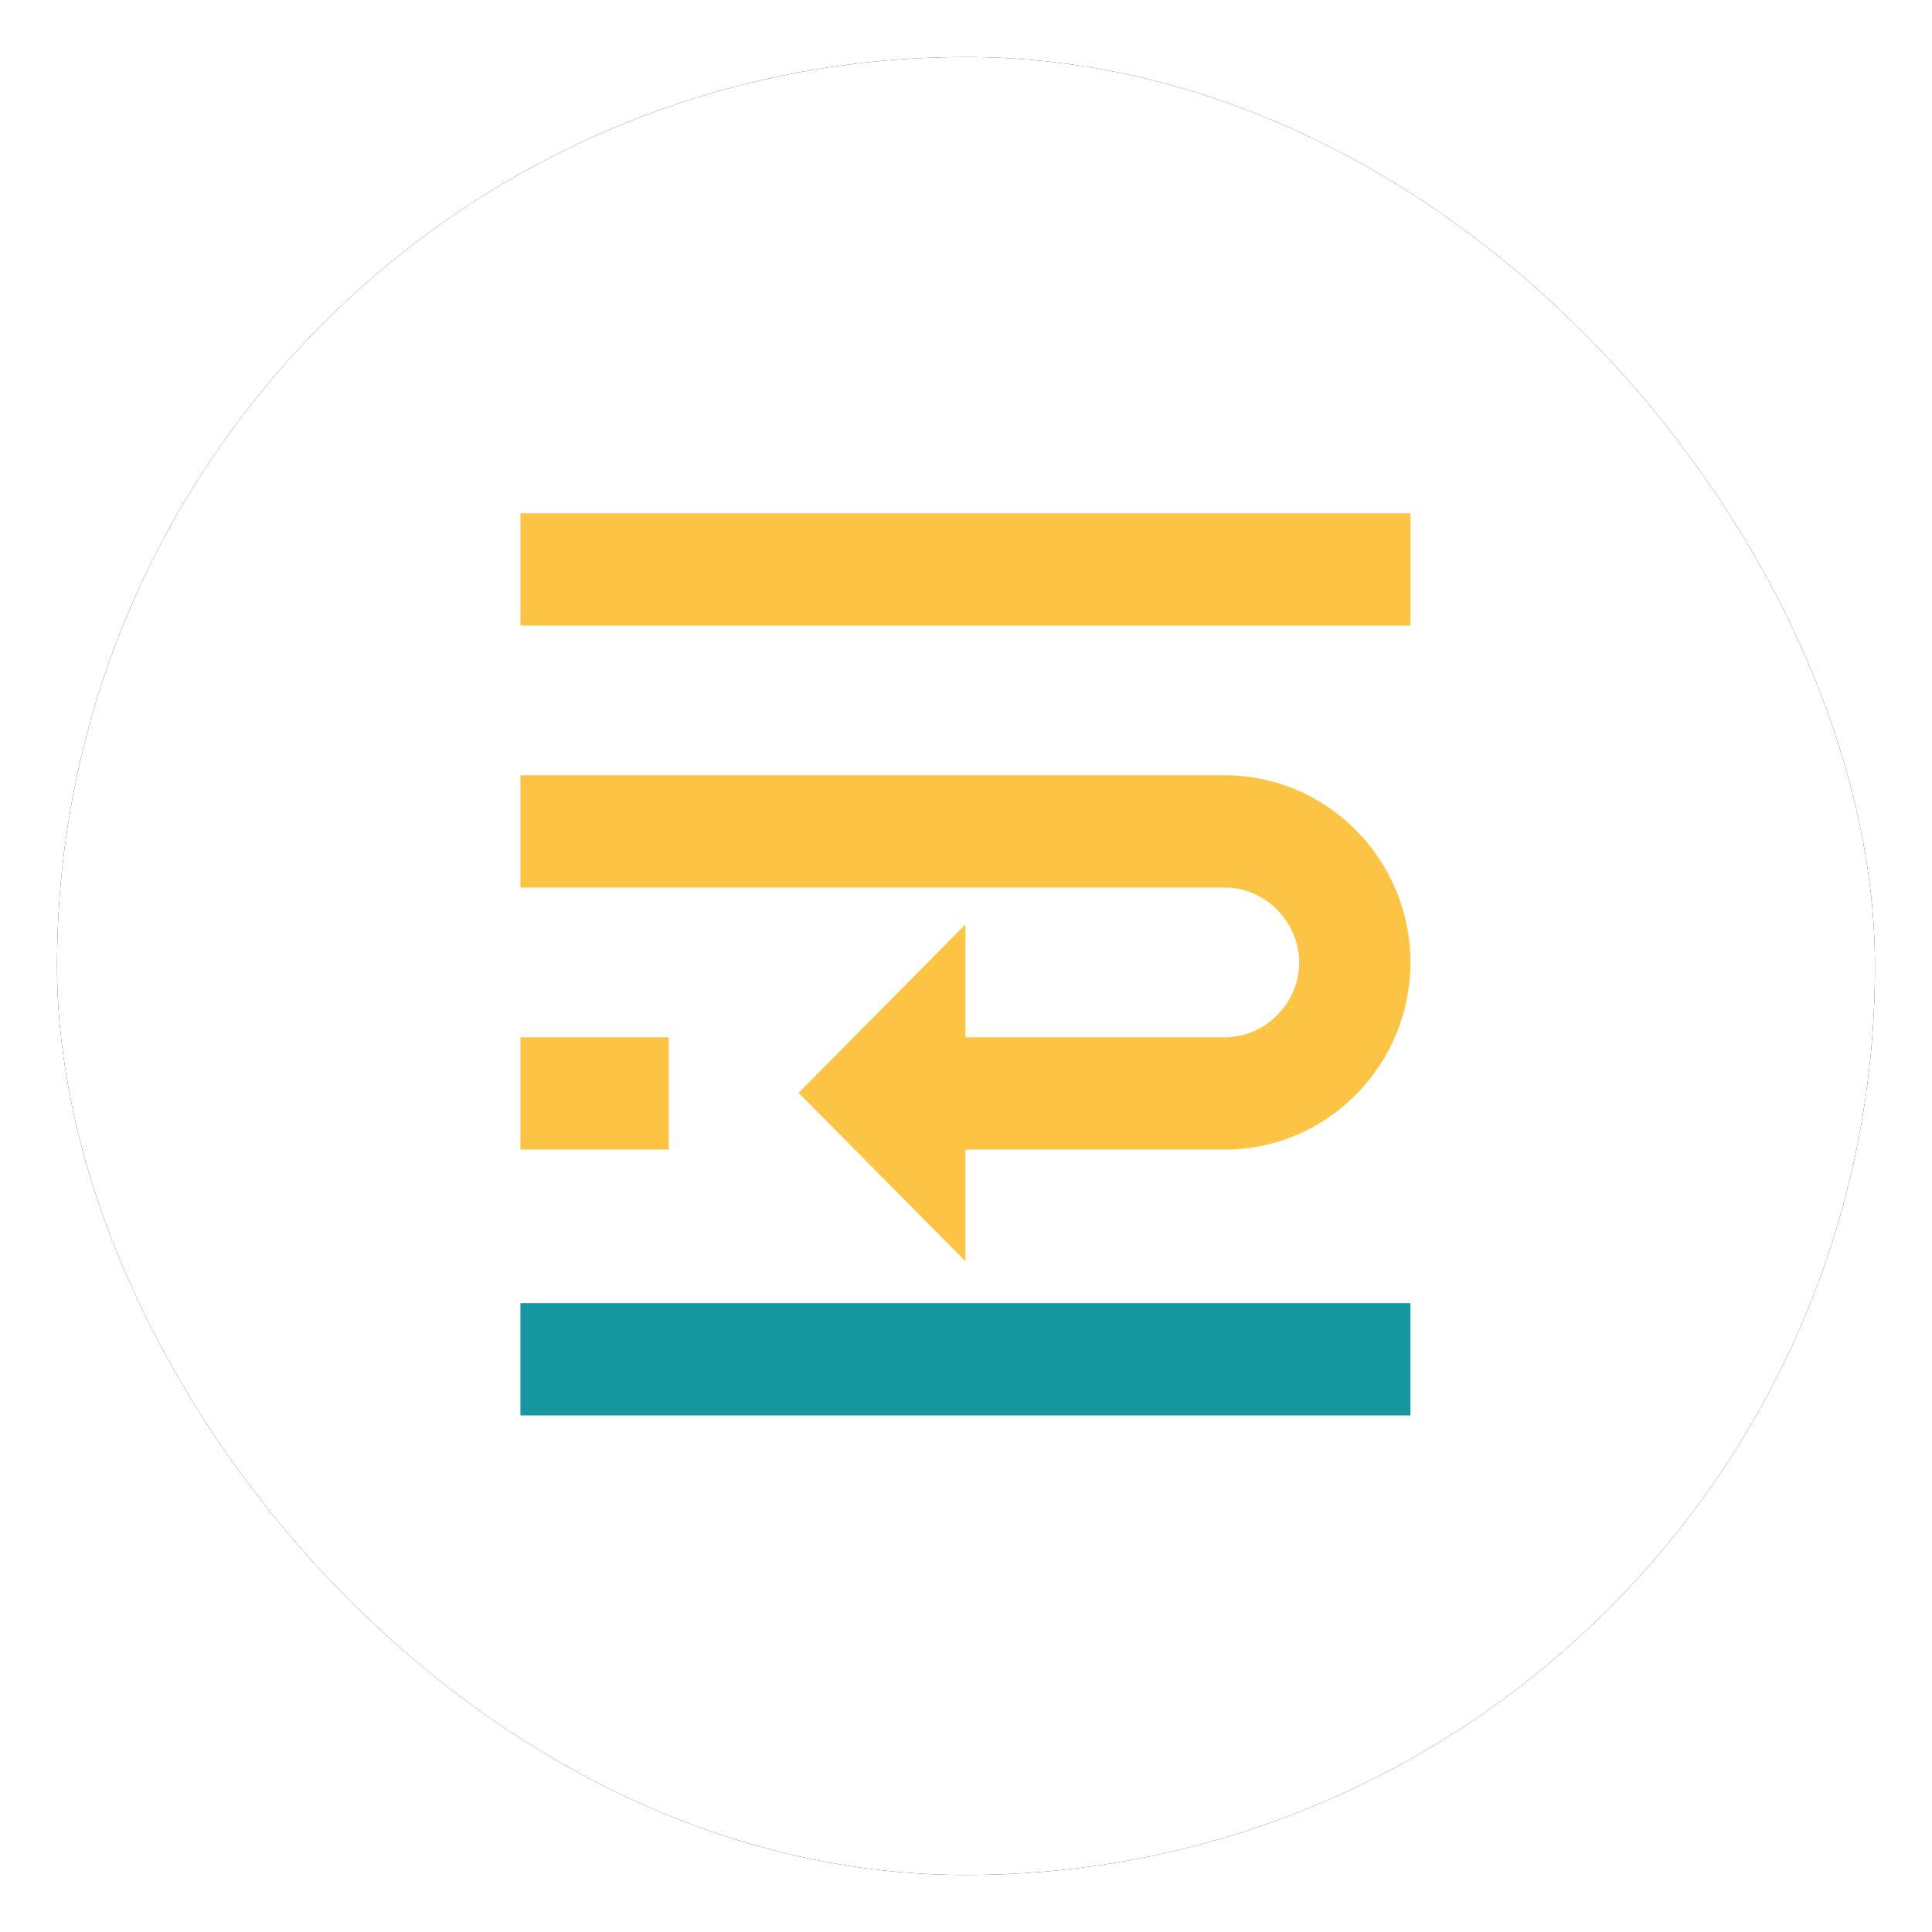 <?xml version="1.0" encoding="UTF-8"?>
<svg width="271px" height="271px" viewBox="0 0 271 271" version="1.1" xmlns="http://www.w3.org/2000/svg" xmlns:xlink="http://www.w3.org/1999/xlink">
    <!-- Generator: Sketch 43.2 (39069) - http://www.bohemiancoding.com/sketch -->
    <title>Group 9</title>
    <desc>Created with Sketch.</desc>
    <defs>
        <rect id="path-1" x="0" y="0" width="255" height="255" rx="127.5"></rect>
        <filter x="-4.7%" y="-4.7%" width="109.4%" height="109.4%" filterUnits="objectBoundingBox" id="filter-2">
            <feMorphology radius="1.5" operator="dilate" in="SourceAlpha" result="shadowSpreadOuter1"></feMorphology>
            <feOffset dx="0" dy="0" in="shadowSpreadOuter1" result="shadowOffsetOuter1"></feOffset>
            <feGaussianBlur stdDeviation="2.5" in="shadowOffsetOuter1" result="shadowBlurOuter1"></feGaussianBlur>
            <feColorMatrix values="0 0 0 0 0   0 0 0 0 0   0 0 0 0 0  0 0 0 0.03 0" type="matrix" in="shadowBlurOuter1"></feColorMatrix>
        </filter>
    </defs>
    <g id="Graphic-design" stroke="none" stroke-width="1" fill="none" fill-rule="evenodd">
        <g id="Home" transform="translate(-234, -2152)">
            <g id="Group-9" transform="translate(242, 2160)">
                <g id="Rectangle">
                    <use fill="black" fill-opacity="1" filter="url(#filter-2)" xlink:href="#path-1"></use>
                    <use fill="#FFFFFF" fill-rule="evenodd" xlink:href="#path-1"></use>
                </g>
                <g id="noun_446406" transform="translate(65, 64)" fill-rule="nonzero">
                    <rect id="Rectangle-path" fill="#FCC445" x="0" y="0" width="124.843" height="15.75"></rect>
                    <rect id="Rectangle-path" fill="#1696A1" x="0" y="110.787" width="124.843" height="15.75"></rect>
                    <path d="M98.834,36.75 L0,36.75 L0,52.5 L98.834,52.5 C104.472,52.5 109.237,57.309 109.237,63 C109.237,68.691 104.472,73.5 98.834,73.5 L62.421,73.5 L62.421,57.666 L39.013,81.291 L62.421,104.916 L62.421,89.25 L98.834,89.25 C113.139,89.25 124.843,77.438 124.843,63 C124.843,48.562 113.139,36.75 98.834,36.75 Z" id="Shape" fill="#FCC445"></path>
                    <rect id="Rectangle-path" fill="#FCC445" x="0" y="73.5" width="20.807" height="15.75"></rect>
                </g>
            </g>
        </g>
    </g>
</svg>